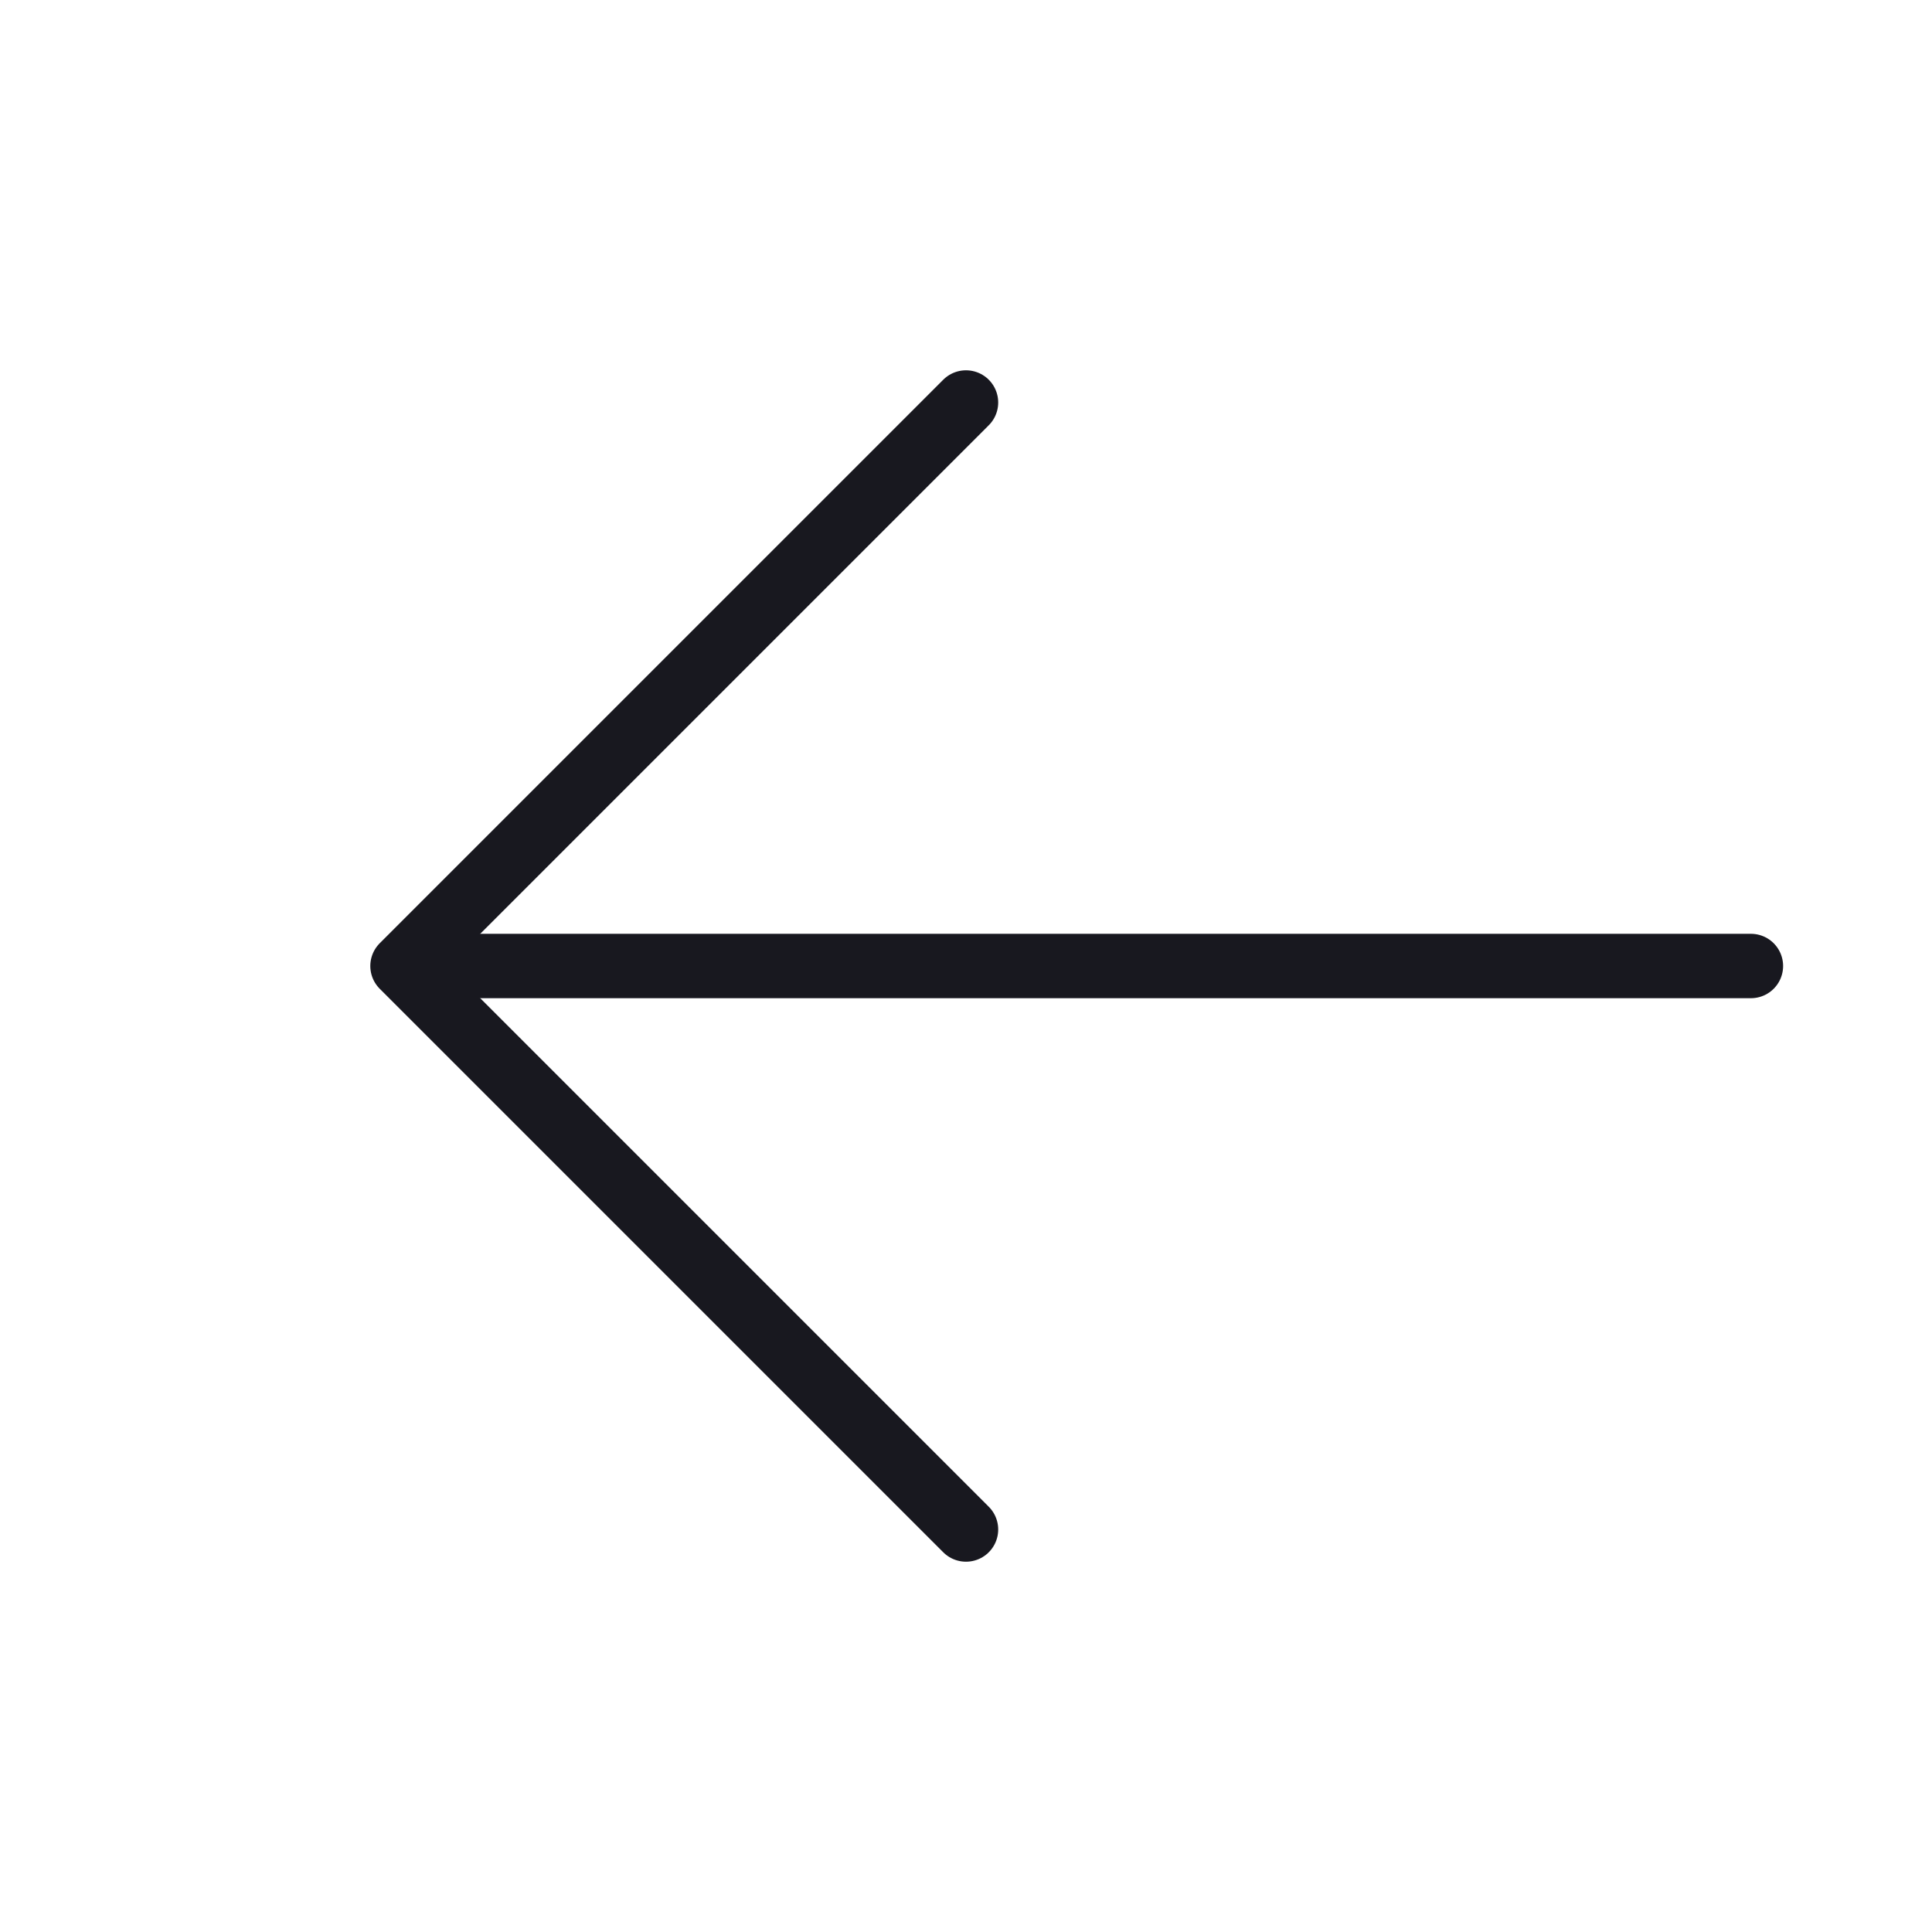 <svg width="30" height="30" viewBox="0 0 30 30" fill="none" xmlns="http://www.w3.org/2000/svg">
<g id="arrow-left">
<path id="Vector" d="M27.188 15H6.562" stroke="#18181F" stroke-linecap="round" stroke-linejoin="round"/>
<path id="Vector_2" d="M15 23.75L6.25 15L15 6.25" stroke="#18181F" stroke-linecap="round" stroke-linejoin="round"/>
</g>
</svg>
